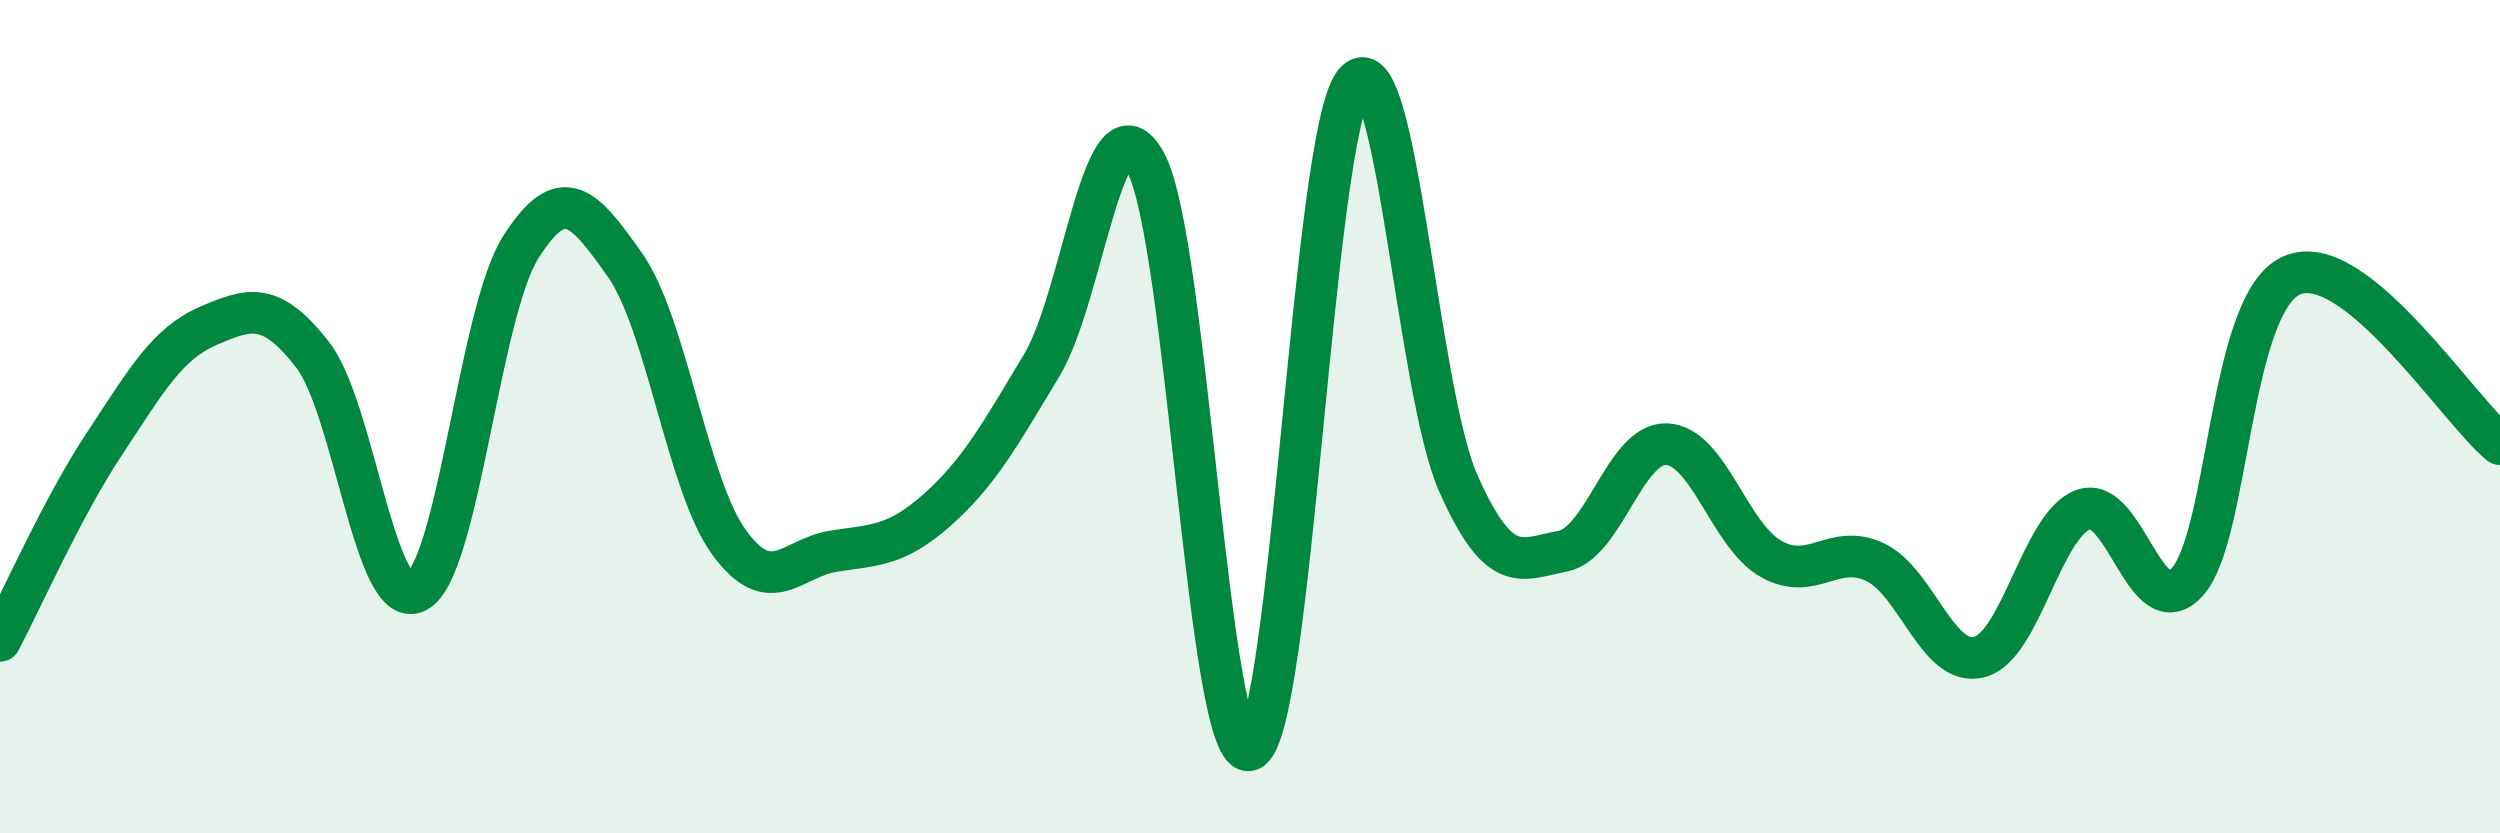 
    <svg width="60" height="20" viewBox="0 0 60 20" xmlns="http://www.w3.org/2000/svg">
      <path
        d="M 0,15.38 C 0.5,14.44 1.5,12.17 2.5,10.66 C 3.5,9.15 4,8.25 5,7.82 C 6,7.39 6.5,7.23 7.5,8.51 C 8.5,9.79 9,14.72 10,14.2 C 11,13.68 11.5,7.5 12.5,5.93 C 13.5,4.36 14,4.94 15,6.36 C 16,7.78 16.5,11.65 17.5,13.02 C 18.5,14.39 19,13.39 20,13.23 C 21,13.07 21.5,13.12 22.5,12.23 C 23.5,11.34 24,10.43 25,8.77 C 26,7.11 26.5,2.06 27.5,3.91 C 28.5,5.76 29,18.38 30,18 C 31,17.62 31.5,3.28 32.5,2 C 33.5,0.72 34,9.35 35,11.6 C 36,13.85 36.5,13.42 37.5,13.23 C 38.5,13.04 39,10.62 40,10.66 C 41,10.7 41.5,12.84 42.5,13.41 C 43.5,13.98 44,13.02 45,13.49 C 46,13.96 46.5,16.02 47.5,15.77 C 48.5,15.52 49,12.59 50,12.23 C 51,11.87 51.5,15.08 52.5,13.96 C 53.5,12.84 53.5,7.27 55,6.61 C 56.5,5.95 59,9.85 60,10.66L60 20L0 20Z"
        fill="#008740"
        opacity="0.1"
        stroke-linecap="round"
        stroke-linejoin="round"
      />
      <path
        d="M 0,15.38 C 0.5,14.44 1.5,12.17 2.5,10.66 C 3.5,9.15 4,8.25 5,7.82 C 6,7.39 6.5,7.23 7.5,8.51 C 8.5,9.79 9,14.72 10,14.2 C 11,13.68 11.5,7.5 12.5,5.93 C 13.5,4.36 14,4.94 15,6.36 C 16,7.78 16.5,11.65 17.5,13.02 C 18.5,14.39 19,13.39 20,13.23 C 21,13.07 21.5,13.12 22.5,12.23 C 23.5,11.34 24,10.43 25,8.77 C 26,7.11 26.5,2.06 27.5,3.91 C 28.5,5.76 29,18.38 30,18 C 31,17.62 31.5,3.28 32.5,2 C 33.5,0.72 34,9.35 35,11.6 C 36,13.85 36.5,13.42 37.5,13.23 C 38.5,13.04 39,10.62 40,10.66 C 41,10.7 41.5,12.84 42.5,13.41 C 43.5,13.98 44,13.02 45,13.49 C 46,13.96 46.5,16.02 47.5,15.77 C 48.5,15.52 49,12.59 50,12.23 C 51,11.87 51.5,15.08 52.5,13.96 C 53.5,12.84 53.5,7.27 55,6.61 C 56.5,5.95 59,9.85 60,10.66"
        stroke="#008740"
        stroke-width="1"
        fill="none"
        stroke-linecap="round"
        stroke-linejoin="round"
      />
    </svg>
  
